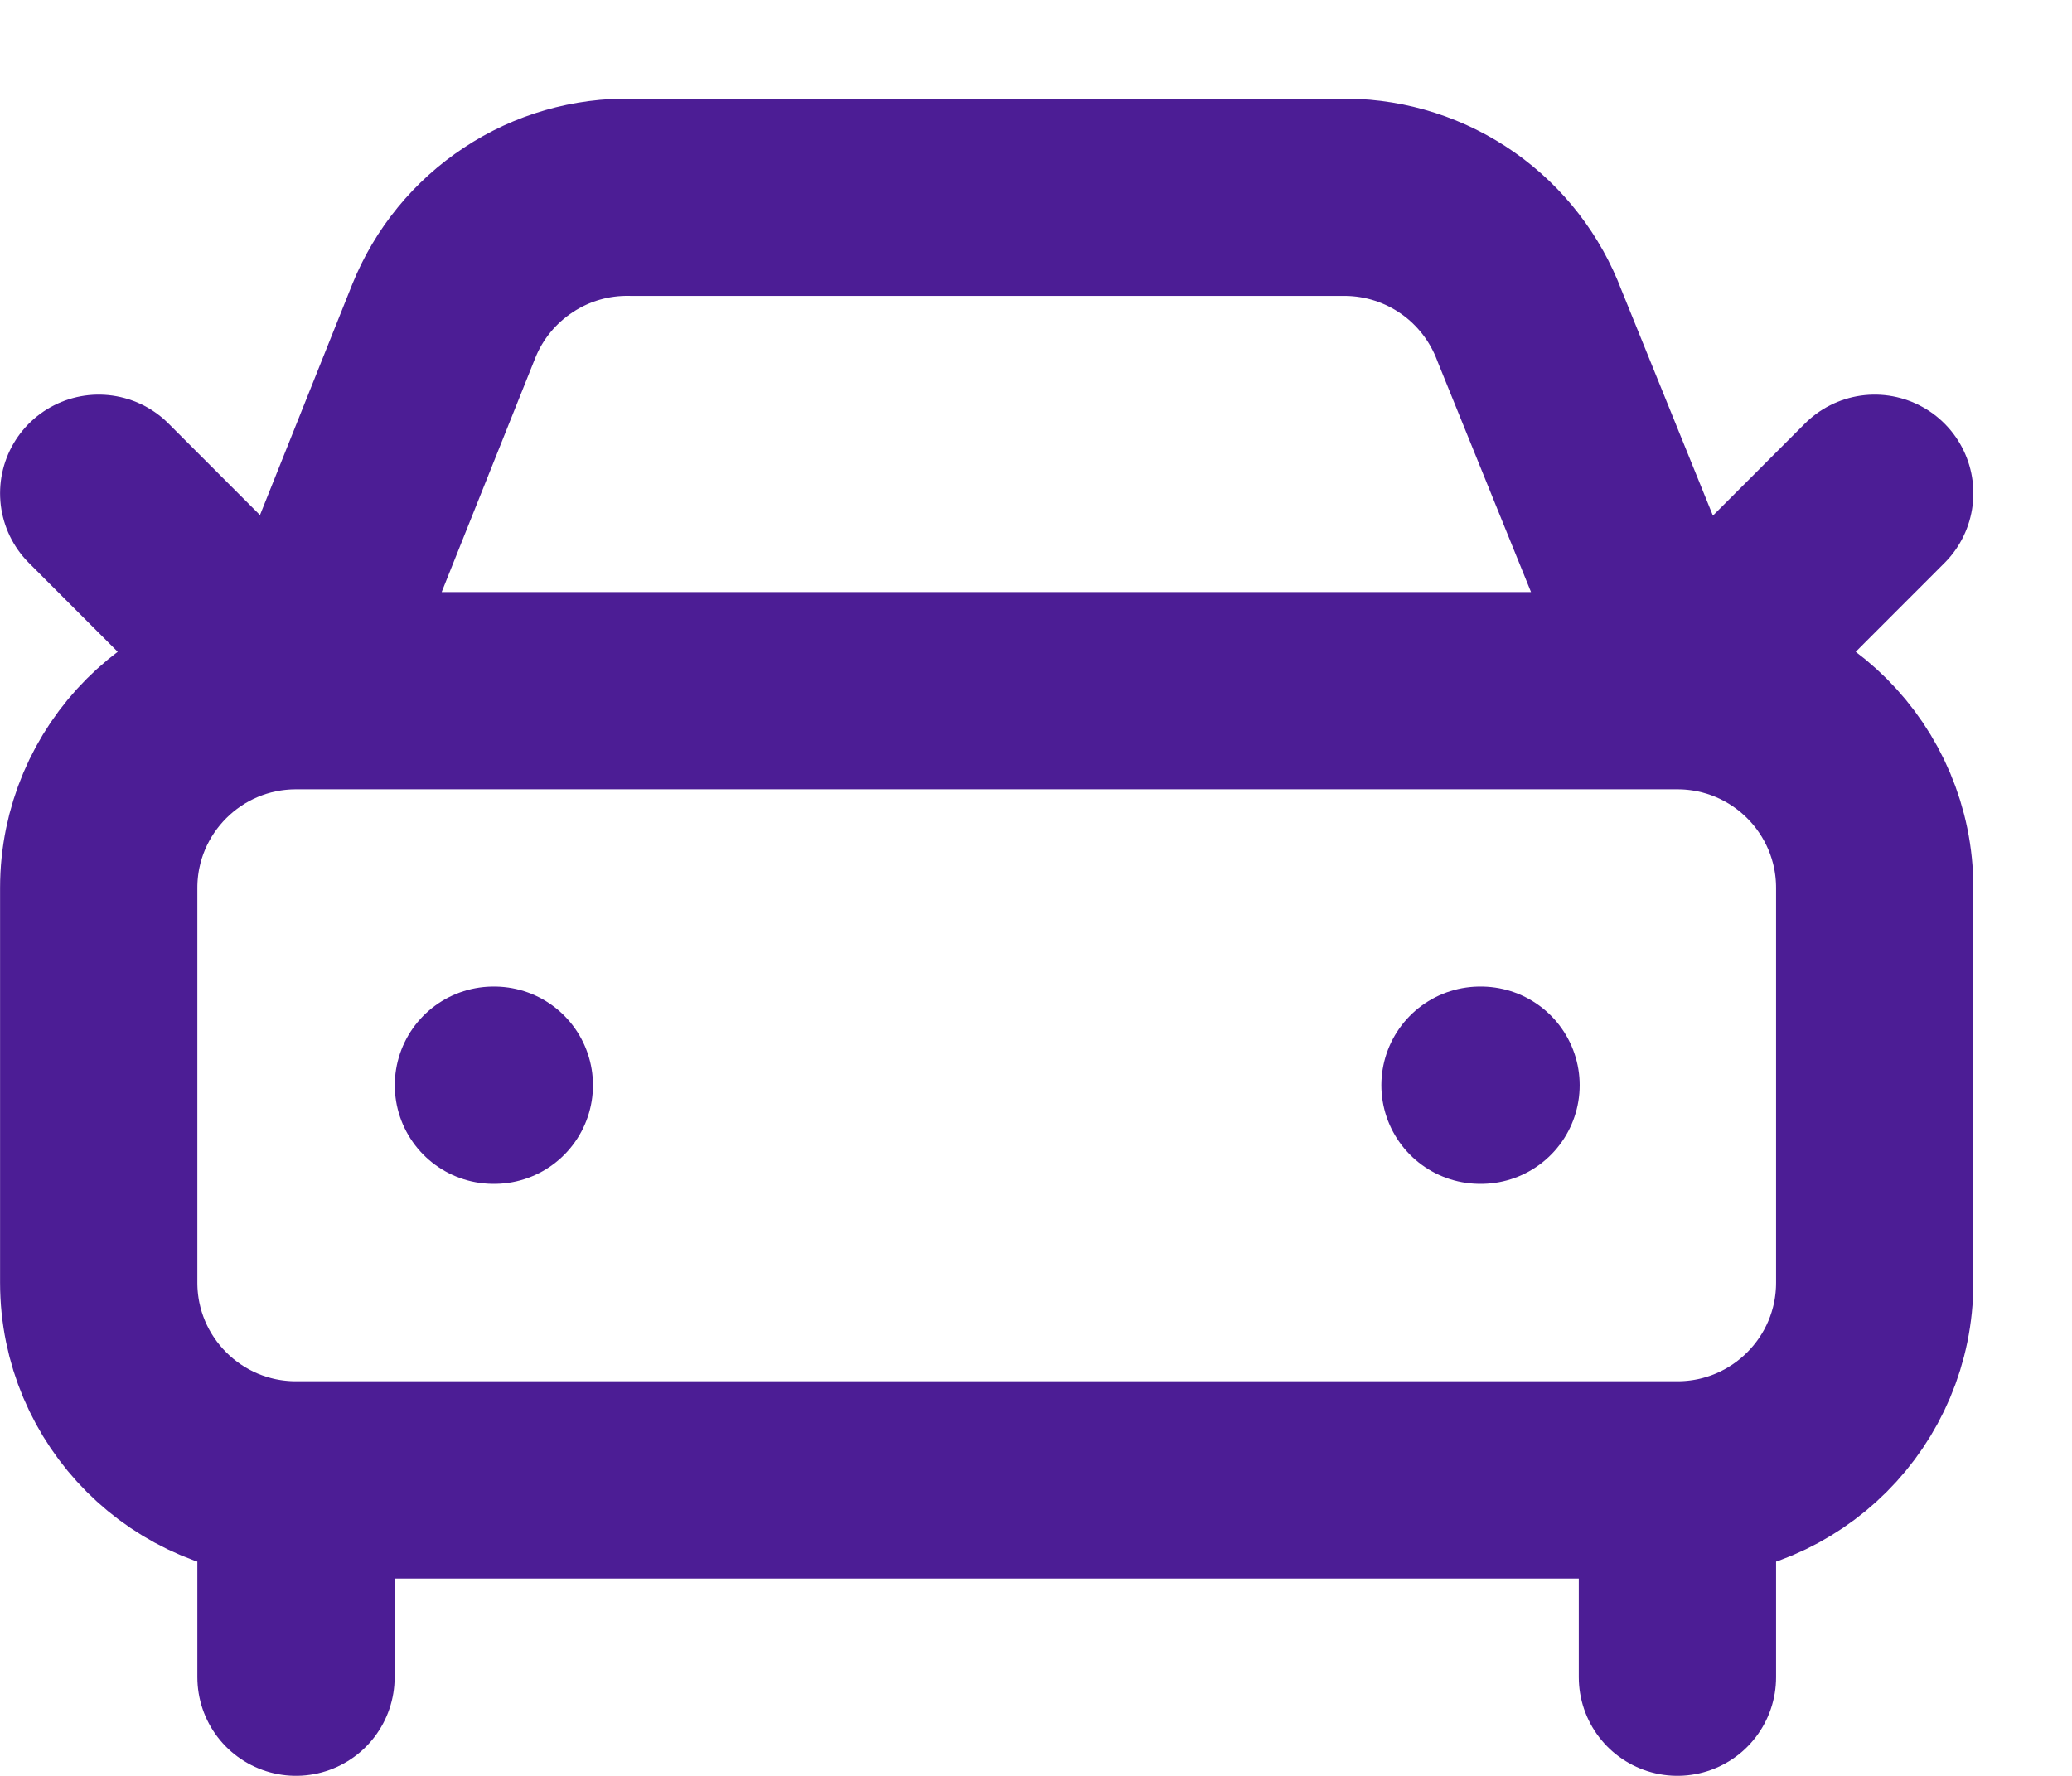 <svg width="14" height="12" viewBox="0 0 14 12" fill="none" xmlns="http://www.w3.org/2000/svg">
<path d="M12.667 3.333L11.334 4.667M11.334 4.667L10.334 2.2C10.239 1.948 10.071 1.73 9.85 1.575C9.629 1.42 9.367 1.336 9.098 1.333H4.267C3.995 1.327 3.728 1.404 3.502 1.554C3.275 1.704 3.099 1.919 2.998 2.171L2 4.667M11.334 4.667H2M11.334 4.667C12.07 4.667 12.667 5.264 12.667 6V8.667C12.667 9.403 12.07 10 11.334 10M2 4.667L0.667 3.333M2 4.667C1.264 4.667 0.667 5.264 0.667 6V8.667C0.667 9.403 1.264 10 2 10M3.334 7.333H3.34M10 7.333H10.007M11.334 10H2M11.334 10V11.333M2 10V11.333" stroke="#4C1D95" stroke-width="1.333" stroke-linecap="round" stroke-linejoin="round"/>
</svg>
